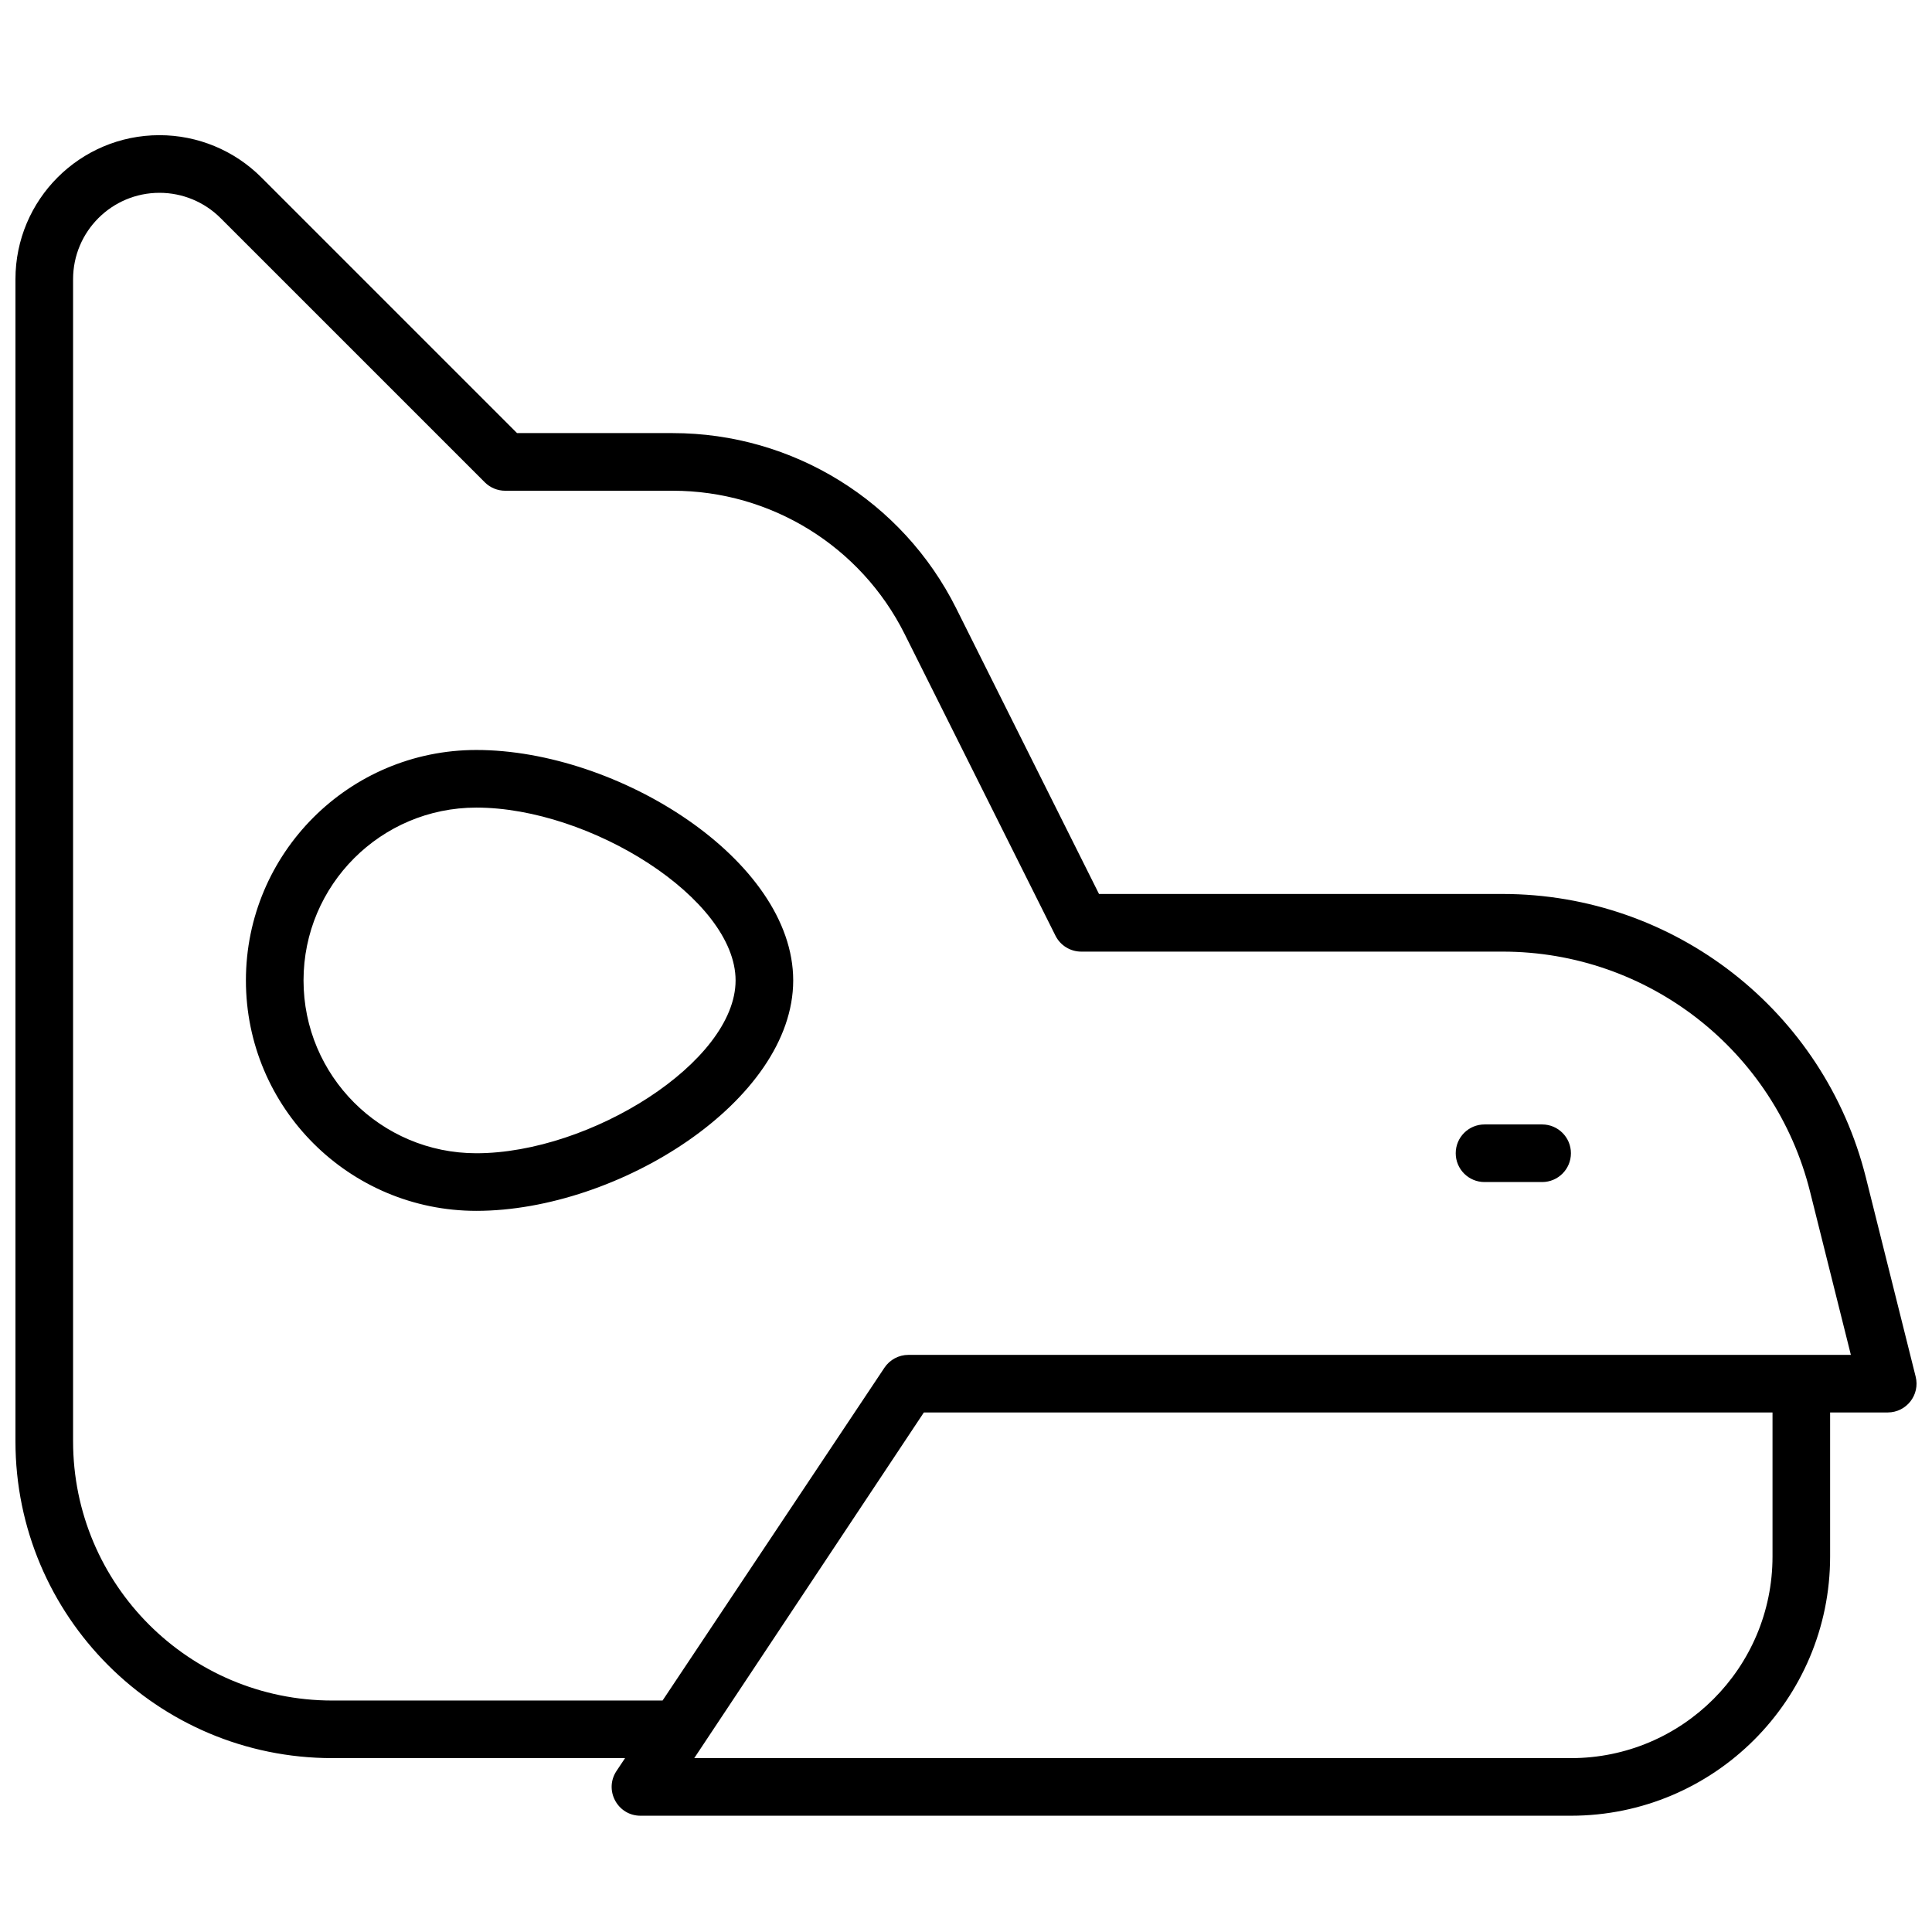 <?xml version="1.0" encoding="UTF-8"?>
<!-- Uploaded to: SVG Repo, www.svgrepo.com, Generator: SVG Repo Mixer Tools -->
<svg width="800px" height="800px" version="1.1" viewBox="144 144 512 512" xmlns="http://www.w3.org/2000/svg">
 <defs>
  <clipPath id="a">
   <path d="m148.09 179h503.81v447h-503.81z"/>
  </clipPath>
 </defs>
 <g clip-path="url(#a)">
  <path d="m309.65 609.92h-77.586c-46.375 0-83.969-37.594-83.969-83.969v-307.96c0-21.078 17.09-38.168 38.168-38.168 10.121 0 19.828 4.023 26.988 11.18l67.773 67.773h41.266c31.805 0 60.879 17.973 75.102 46.418l37.859 75.719h106.96c45.535 0 85.23 30.992 96.273 75.168l13.188 52.75c1.203 4.82-2.441 9.484-7.406 9.484h-15.266v38.168c0 37.941-30.758 68.703-68.703 68.703h-246.56c-6.09 0-9.727-6.785-6.356-11.859zm314.03-150.13c-9.344-37.379-42.93-63.602-81.461-63.602h-111.68c-2.891 0-5.535-1.637-6.828-4.223l-39.969-79.938c-11.637-23.273-35.426-37.977-61.445-37.977h-44.426c-2.023 0-3.965-0.805-5.398-2.238l-70.012-70.008c-4.293-4.297-10.117-6.707-16.191-6.707-12.648 0-22.902 10.25-22.902 22.898v307.96c0 37.945 30.762 68.703 68.703 68.703h87.516l58.801-88.203c1.418-2.125 3.801-3.398 6.352-3.398h249.76zm-234.85 58.531-60.848 91.602h232.32c29.512 0 53.434-23.922 53.434-53.434v-38.168zm-118.59-53.434c-33.727 0-61.07-27.34-61.07-61.066 0-33.727 27.344-61.07 61.07-61.07 37.562 0 83.969 29.148 83.969 61.07 0 31.918-46.406 61.066-83.969 61.066zm0-15.266c30.195 0 68.699-24.188 68.699-45.801 0-21.617-38.504-45.801-68.699-45.801-25.297 0-45.801 20.504-45.801 45.801 0 25.293 20.504 45.801 45.801 45.801zm282.44-7.633c4.215 0 7.633 3.414 7.633 7.633 0 4.215-3.418 7.633-7.633 7.633h-15.266c-4.219 0-7.633-3.418-7.633-7.633 0-4.219 3.414-7.633 7.633-7.633z"/>
 </g>
</svg>